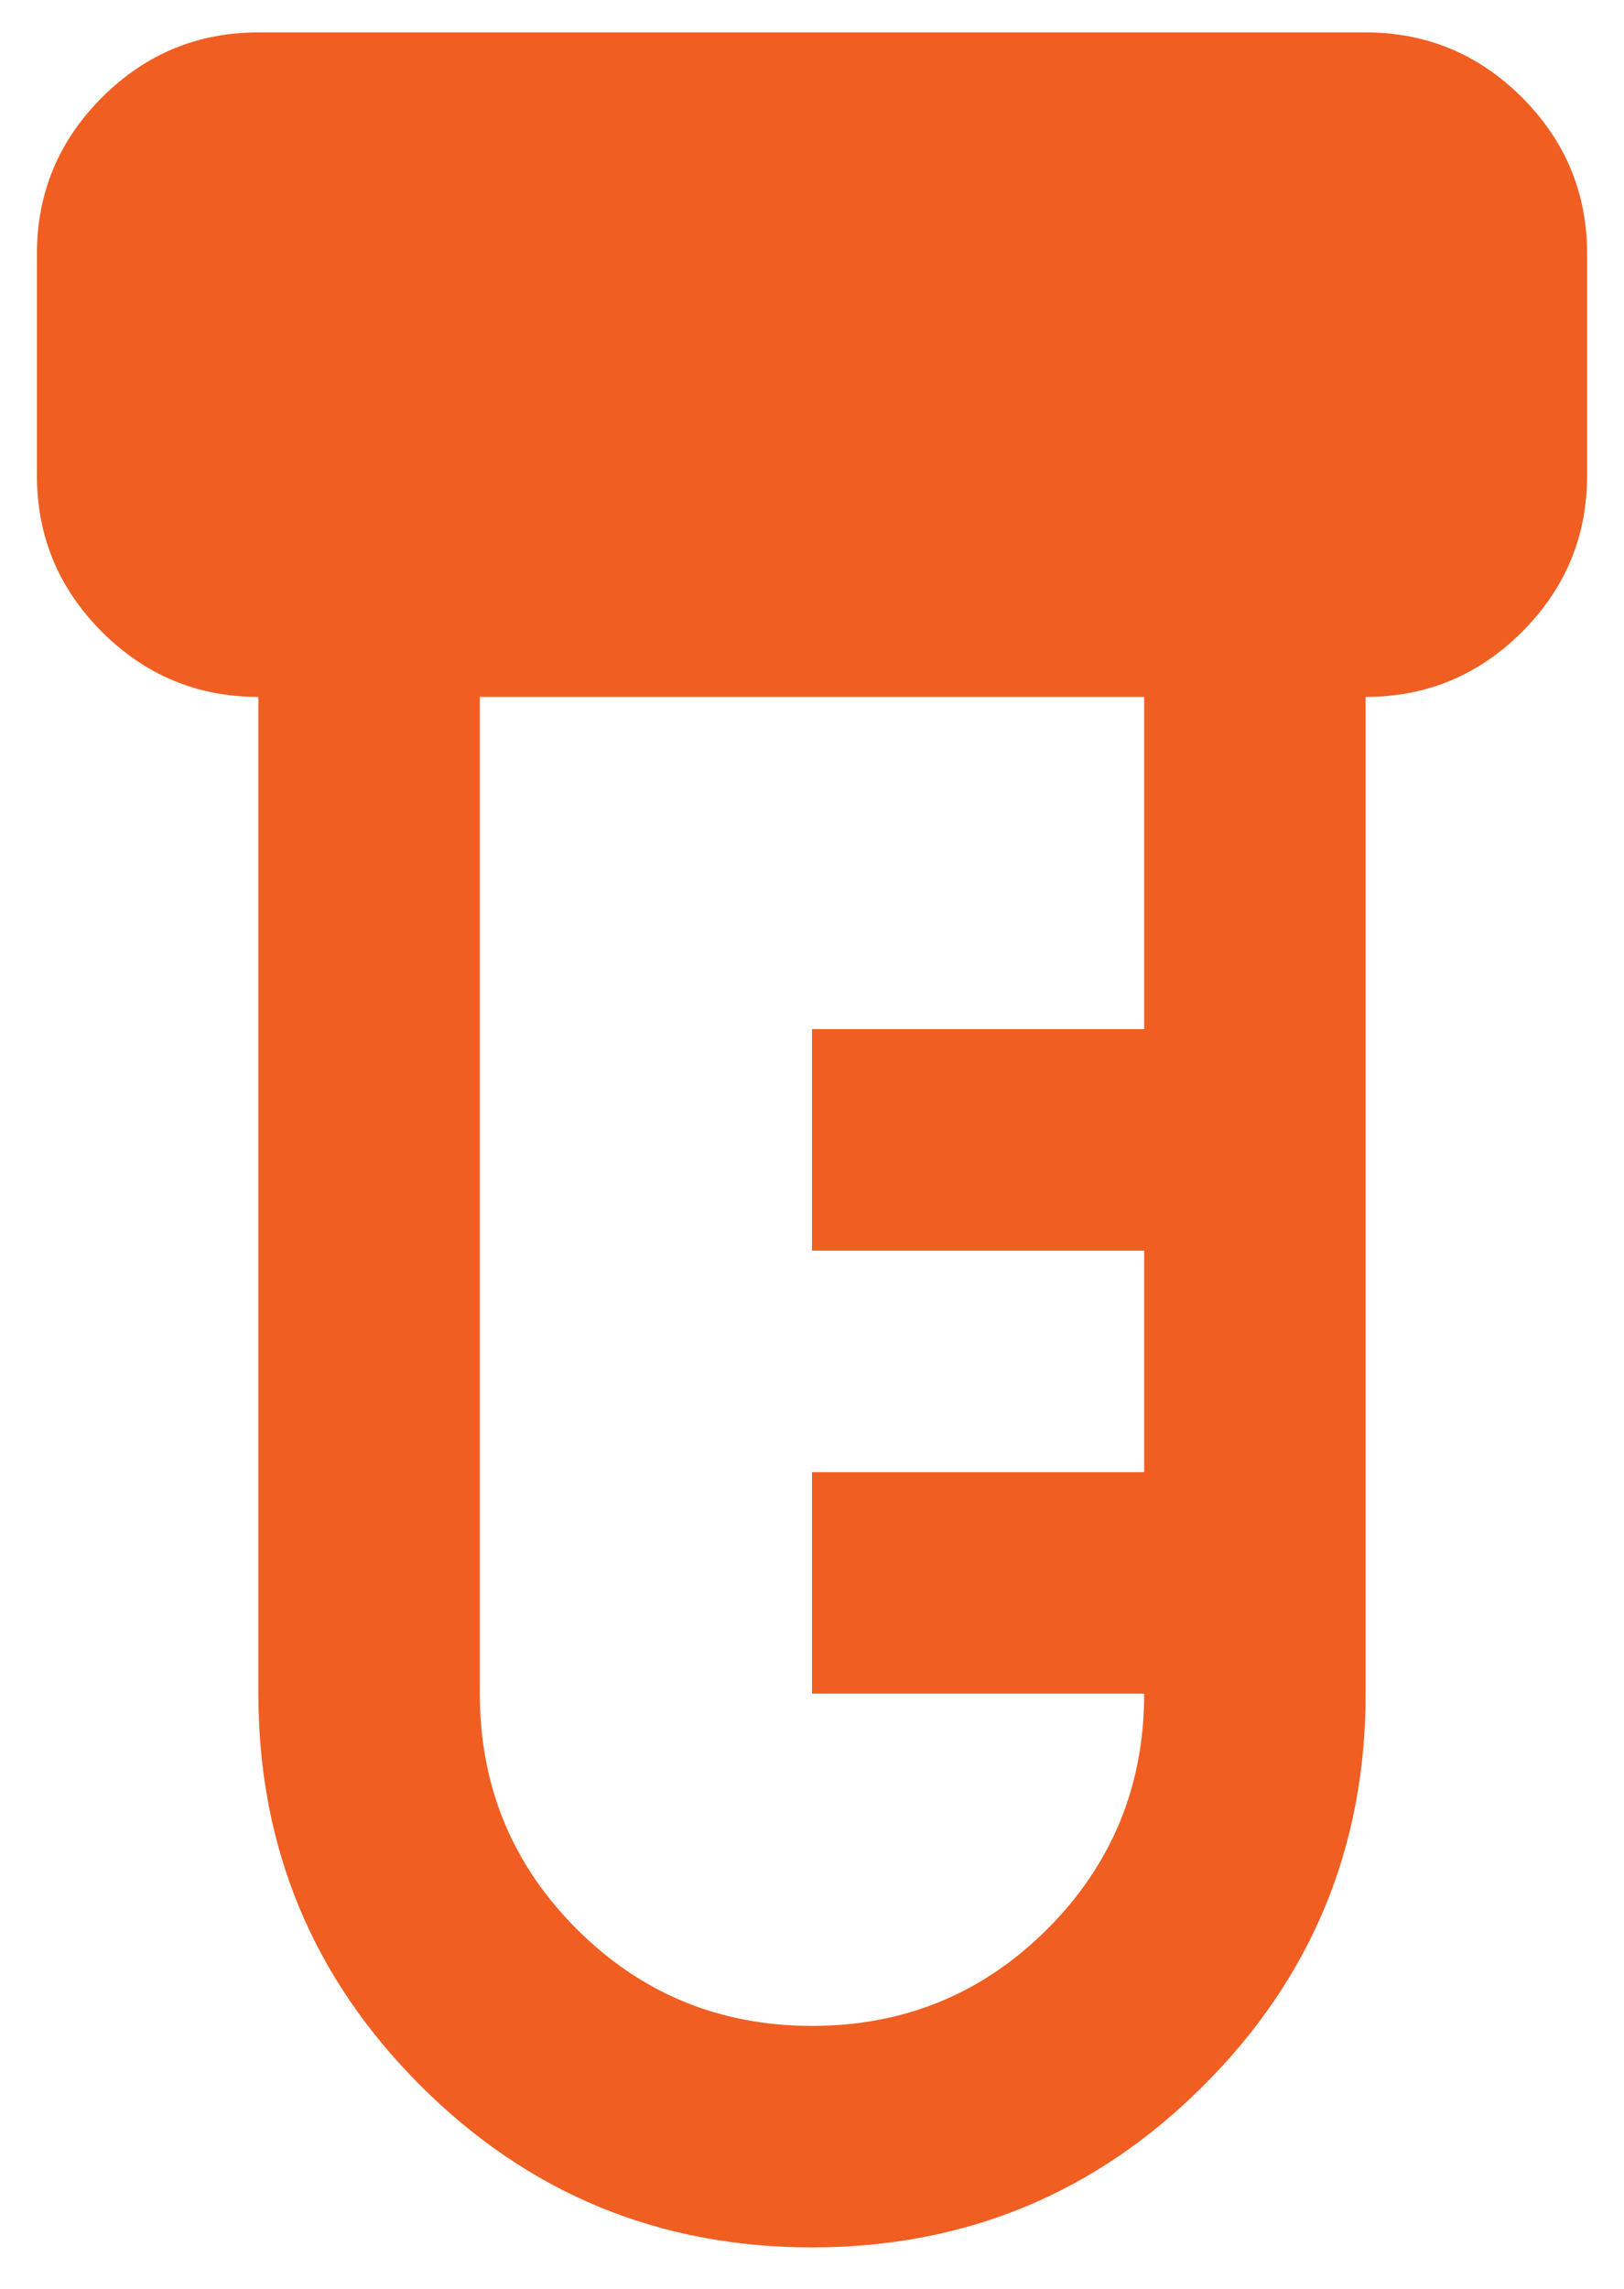 <svg width="22" height="31" viewBox="0 0 22 31" fill="none" xmlns="http://www.w3.org/2000/svg">
<path d="M11 30.439C8.925 30.439 7.156 29.708 5.694 28.245C4.231 26.783 3.5 25.014 3.5 22.939V9.439C2.675 9.439 1.969 9.145 1.381 8.558C0.794 7.97 0.5 7.264 0.5 6.439V3.439C0.5 2.614 0.794 1.908 1.381 1.32C1.969 0.733 2.675 0.439 3.5 0.439H18.5C19.325 0.439 20.031 0.733 20.619 1.32C21.206 1.908 21.5 2.614 21.5 3.439V6.439C21.5 7.264 21.206 7.97 20.619 8.558C20.031 9.145 19.325 9.439 18.5 9.439V22.939C18.5 25.014 17.769 26.783 16.306 28.245C14.844 29.708 13.075 30.439 11 30.439ZM11 27.439C12.25 27.439 13.312 27.002 14.188 26.127C15.062 25.252 15.5 24.189 15.5 22.939H11V19.939H15.5V16.939H11V13.939H15.5V9.439H6.5V22.939C6.5 24.189 6.938 25.252 7.812 26.127C8.688 27.002 9.75 27.439 11 27.439Z" fill="#F05E22"/>
</svg>
